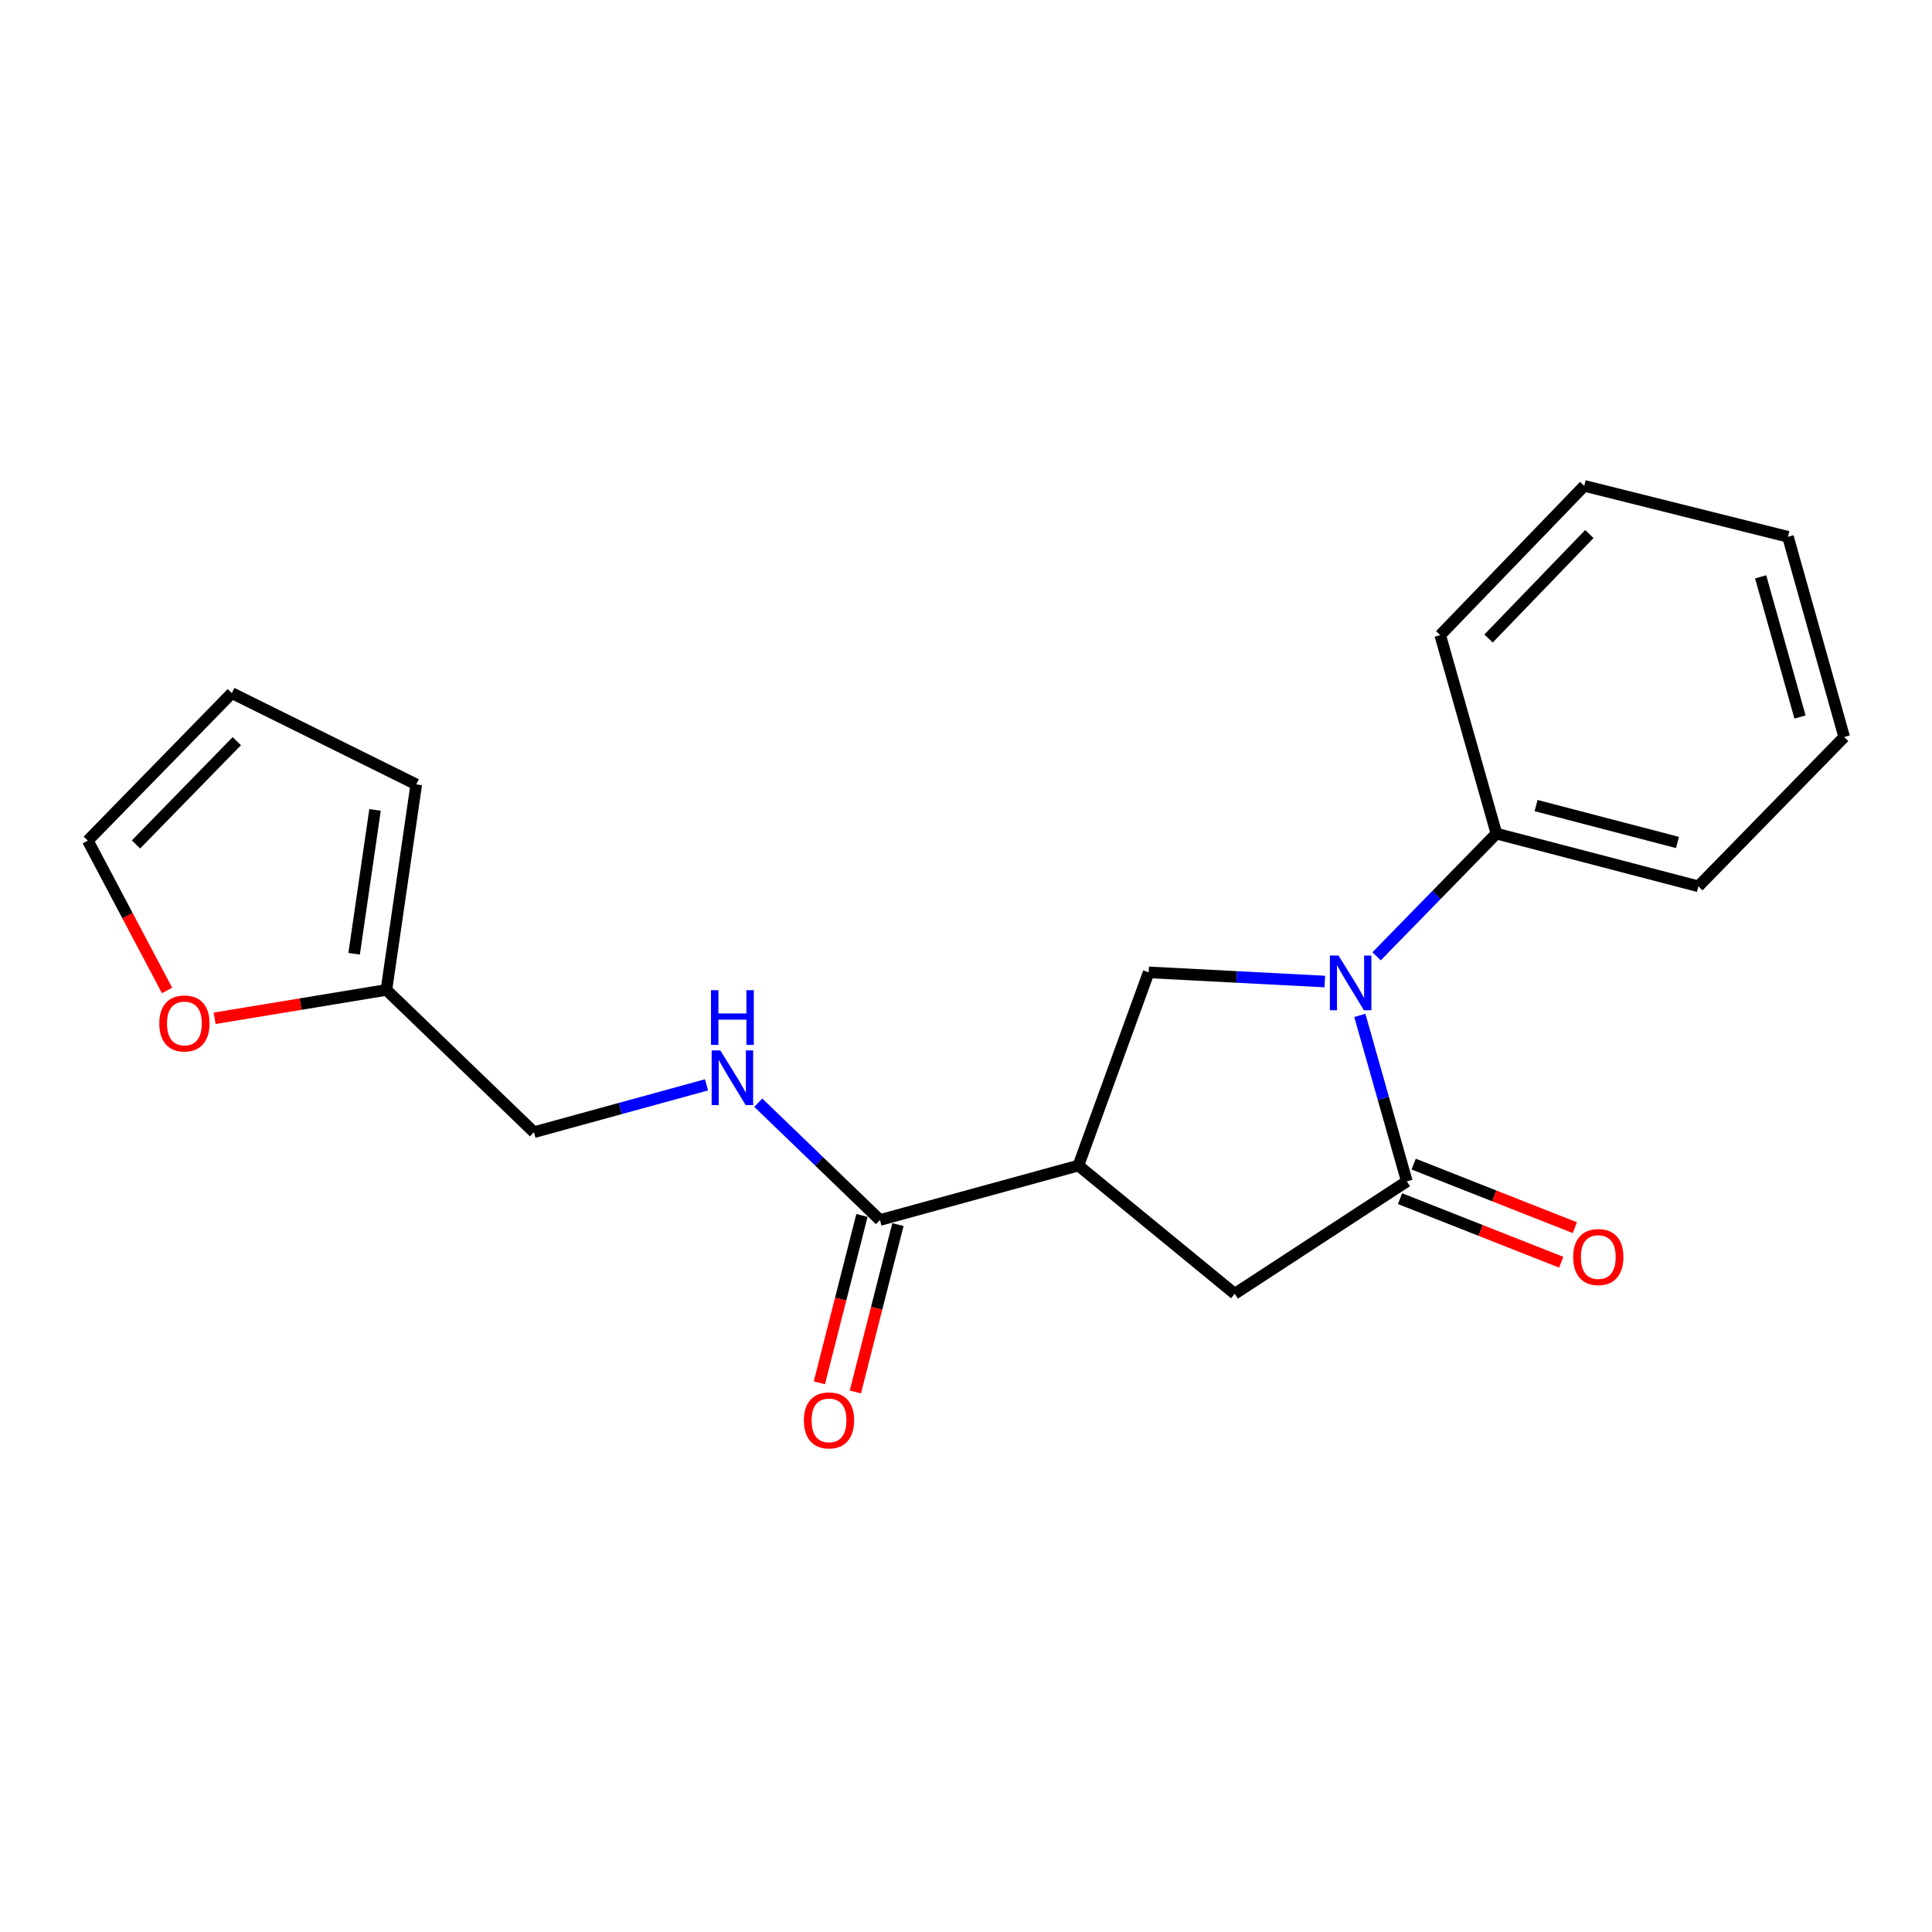 <?xml version='1.0' encoding='iso-8859-1'?>
<svg version='1.1' baseProfile='full'
              xmlns='http://www.w3.org/2000/svg'
                      xmlns:rdkit='http://www.rdkit.org/xml'
                      xmlns:xlink='http://www.w3.org/1999/xlink'
                  xml:space='preserve'
width='1000px' height='1000px' viewBox='0 0 1000 1000'>
<!-- END OF HEADER -->
<rect style='opacity:1.0;fill:#FFFFFF;stroke:none' width='1000' height='1000' x='0' y='0'> </rect>
<path class='bond-0' d='M 455.455,631.474 L 423.97,601.111' style='fill:none;fill-rule:evenodd;stroke:#000000;stroke-width:6px;stroke-linecap:butt;stroke-linejoin:miter;stroke-opacity:1' />
<path class='bond-0' d='M 423.97,601.111 L 392.485,570.749' style='fill:none;fill-rule:evenodd;stroke:#0000FF;stroke-width:6px;stroke-linecap:butt;stroke-linejoin:miter;stroke-opacity:1' />
<path class='bond-1' d='M 446.142,629.105 L 435.123,672.424' style='fill:none;fill-rule:evenodd;stroke:#000000;stroke-width:6px;stroke-linecap:butt;stroke-linejoin:miter;stroke-opacity:1' />
<path class='bond-1' d='M 435.123,672.424 L 424.103,715.744' style='fill:none;fill-rule:evenodd;stroke:#FF0000;stroke-width:6px;stroke-linecap:butt;stroke-linejoin:miter;stroke-opacity:1' />
<path class='bond-1' d='M 464.768,633.843 L 453.748,677.162' style='fill:none;fill-rule:evenodd;stroke:#000000;stroke-width:6px;stroke-linecap:butt;stroke-linejoin:miter;stroke-opacity:1' />
<path class='bond-1' d='M 453.748,677.162 L 442.729,720.482' style='fill:none;fill-rule:evenodd;stroke:#FF0000;stroke-width:6px;stroke-linecap:butt;stroke-linejoin:miter;stroke-opacity:1' />
<path class='bond-2' d='M 455.455,631.474 L 558.18,603.286' style='fill:none;fill-rule:evenodd;stroke:#000000;stroke-width:6px;stroke-linecap:butt;stroke-linejoin:miter;stroke-opacity:1' />
<path class='bond-3' d='M 200.006,512.382 L 276.368,586.022' style='fill:none;fill-rule:evenodd;stroke:#000000;stroke-width:6px;stroke-linecap:butt;stroke-linejoin:miter;stroke-opacity:1' />
<path class='bond-4' d='M 200.006,512.382 L 155.555,519.726' style='fill:none;fill-rule:evenodd;stroke:#000000;stroke-width:6px;stroke-linecap:butt;stroke-linejoin:miter;stroke-opacity:1' />
<path class='bond-4' d='M 155.555,519.726 L 111.105,527.071' style='fill:none;fill-rule:evenodd;stroke:#FF0000;stroke-width:6px;stroke-linecap:butt;stroke-linejoin:miter;stroke-opacity:1' />
<path class='bond-5' d='M 200.006,512.382 L 215.455,406.016' style='fill:none;fill-rule:evenodd;stroke:#000000;stroke-width:6px;stroke-linecap:butt;stroke-linejoin:miter;stroke-opacity:1' />
<path class='bond-5' d='M 183.304,493.664 L 194.119,419.209' style='fill:none;fill-rule:evenodd;stroke:#000000;stroke-width:6px;stroke-linecap:butt;stroke-linejoin:miter;stroke-opacity:1' />
<path class='bond-6' d='M 365.689,561.512 L 321.029,573.767' style='fill:none;fill-rule:evenodd;stroke:#0000FF;stroke-width:6px;stroke-linecap:butt;stroke-linejoin:miter;stroke-opacity:1' />
<path class='bond-6' d='M 321.029,573.767 L 276.368,586.022' style='fill:none;fill-rule:evenodd;stroke:#000000;stroke-width:6px;stroke-linecap:butt;stroke-linejoin:miter;stroke-opacity:1' />
<path class='bond-7' d='M 558.18,603.286 L 639.091,669.655' style='fill:none;fill-rule:evenodd;stroke:#000000;stroke-width:6px;stroke-linecap:butt;stroke-linejoin:miter;stroke-opacity:1' />
<path class='bond-8' d='M 558.18,603.286 L 594.546,503.295' style='fill:none;fill-rule:evenodd;stroke:#000000;stroke-width:6px;stroke-linecap:butt;stroke-linejoin:miter;stroke-opacity:1' />
<path class='bond-9' d='M 639.091,669.655 L 728.18,611.476' style='fill:none;fill-rule:evenodd;stroke:#000000;stroke-width:6px;stroke-linecap:butt;stroke-linejoin:miter;stroke-opacity:1' />
<path class='bond-10' d='M 724.654,620.415 L 766.37,636.87' style='fill:none;fill-rule:evenodd;stroke:#000000;stroke-width:6px;stroke-linecap:butt;stroke-linejoin:miter;stroke-opacity:1' />
<path class='bond-10' d='M 766.37,636.87 L 808.085,653.325' style='fill:none;fill-rule:evenodd;stroke:#FF0000;stroke-width:6px;stroke-linecap:butt;stroke-linejoin:miter;stroke-opacity:1' />
<path class='bond-10' d='M 731.706,602.537 L 773.422,618.992' style='fill:none;fill-rule:evenodd;stroke:#000000;stroke-width:6px;stroke-linecap:butt;stroke-linejoin:miter;stroke-opacity:1' />
<path class='bond-10' d='M 773.422,618.992 L 815.137,635.447' style='fill:none;fill-rule:evenodd;stroke:#FF0000;stroke-width:6px;stroke-linecap:butt;stroke-linejoin:miter;stroke-opacity:1' />
<path class='bond-11' d='M 728.18,611.476 L 716.016,568.523' style='fill:none;fill-rule:evenodd;stroke:#000000;stroke-width:6px;stroke-linecap:butt;stroke-linejoin:miter;stroke-opacity:1' />
<path class='bond-11' d='M 716.016,568.523 L 703.851,525.57' style='fill:none;fill-rule:evenodd;stroke:#0000FF;stroke-width:6px;stroke-linecap:butt;stroke-linejoin:miter;stroke-opacity:1' />
<path class='bond-12' d='M 594.546,503.295 L 640.137,505.67' style='fill:none;fill-rule:evenodd;stroke:#000000;stroke-width:6px;stroke-linecap:butt;stroke-linejoin:miter;stroke-opacity:1' />
<path class='bond-12' d='M 640.137,505.67 L 685.728,508.045' style='fill:none;fill-rule:evenodd;stroke:#0000FF;stroke-width:6px;stroke-linecap:butt;stroke-linejoin:miter;stroke-opacity:1' />
<path class='bond-13' d='M 712.525,494.977 L 743.533,463.224' style='fill:none;fill-rule:evenodd;stroke:#0000FF;stroke-width:6px;stroke-linecap:butt;stroke-linejoin:miter;stroke-opacity:1' />
<path class='bond-13' d='M 743.533,463.224 L 774.54,431.471' style='fill:none;fill-rule:evenodd;stroke:#000000;stroke-width:6px;stroke-linecap:butt;stroke-linejoin:miter;stroke-opacity:1' />
<path class='bond-14' d='M 774.54,431.471 L 879.09,458.75' style='fill:none;fill-rule:evenodd;stroke:#000000;stroke-width:6px;stroke-linecap:butt;stroke-linejoin:miter;stroke-opacity:1' />
<path class='bond-14' d='M 795.075,416.966 L 868.26,436.062' style='fill:none;fill-rule:evenodd;stroke:#000000;stroke-width:6px;stroke-linecap:butt;stroke-linejoin:miter;stroke-opacity:1' />
<path class='bond-15' d='M 774.54,431.471 L 745.456,328.746' style='fill:none;fill-rule:evenodd;stroke:#000000;stroke-width:6px;stroke-linecap:butt;stroke-linejoin:miter;stroke-opacity:1' />
<path class='bond-16' d='M 879.09,458.75 L 954.545,381.47' style='fill:none;fill-rule:evenodd;stroke:#000000;stroke-width:6px;stroke-linecap:butt;stroke-linejoin:miter;stroke-opacity:1' />
<path class='bond-17' d='M 954.545,381.47 L 925.45,277.838' style='fill:none;fill-rule:evenodd;stroke:#000000;stroke-width:6px;stroke-linecap:butt;stroke-linejoin:miter;stroke-opacity:1' />
<path class='bond-17' d='M 931.678,371.12 L 911.311,298.577' style='fill:none;fill-rule:evenodd;stroke:#000000;stroke-width:6px;stroke-linecap:butt;stroke-linejoin:miter;stroke-opacity:1' />
<path class='bond-18' d='M 925.45,277.838 L 820.003,251.476' style='fill:none;fill-rule:evenodd;stroke:#000000;stroke-width:6px;stroke-linecap:butt;stroke-linejoin:miter;stroke-opacity:1' />
<path class='bond-19' d='M 820.003,251.476 L 745.456,328.746' style='fill:none;fill-rule:evenodd;stroke:#000000;stroke-width:6px;stroke-linecap:butt;stroke-linejoin:miter;stroke-opacity:1' />
<path class='bond-19' d='M 822.652,276.41 L 770.469,330.499' style='fill:none;fill-rule:evenodd;stroke:#000000;stroke-width:6px;stroke-linecap:butt;stroke-linejoin:miter;stroke-opacity:1' />
<path class='bond-20' d='M 86.468,512.663 L 65.961,473.887' style='fill:none;fill-rule:evenodd;stroke:#FF0000;stroke-width:6px;stroke-linecap:butt;stroke-linejoin:miter;stroke-opacity:1' />
<path class='bond-20' d='M 65.961,473.887 L 45.455,435.111' style='fill:none;fill-rule:evenodd;stroke:#000000;stroke-width:6px;stroke-linecap:butt;stroke-linejoin:miter;stroke-opacity:1' />
<path class='bond-21' d='M 45.455,435.111 L 120.002,358.749' style='fill:none;fill-rule:evenodd;stroke:#000000;stroke-width:6px;stroke-linecap:butt;stroke-linejoin:miter;stroke-opacity:1' />
<path class='bond-21' d='M 70.389,437.082 L 122.572,383.628' style='fill:none;fill-rule:evenodd;stroke:#000000;stroke-width:6px;stroke-linecap:butt;stroke-linejoin:miter;stroke-opacity:1' />
<path class='bond-22' d='M 120.002,358.749 L 215.455,406.016' style='fill:none;fill-rule:evenodd;stroke:#000000;stroke-width:6px;stroke-linecap:butt;stroke-linejoin:miter;stroke-opacity:1' />
<path  class='atom-2' d='M 372.833 543.674
L 382.113 558.674
Q 383.033 560.154, 384.513 562.834
Q 385.993 565.514, 386.073 565.674
L 386.073 543.674
L 389.833 543.674
L 389.833 571.994
L 385.953 571.994
L 375.993 555.594
Q 374.833 553.674, 373.593 551.474
Q 372.393 549.274, 372.033 548.594
L 372.033 571.994
L 368.353 571.994
L 368.353 543.674
L 372.833 543.674
' fill='#0000FF'/>
<path  class='atom-2' d='M 368.013 512.522
L 371.853 512.522
L 371.853 524.562
L 386.333 524.562
L 386.333 512.522
L 390.173 512.522
L 390.173 540.842
L 386.333 540.842
L 386.333 527.762
L 371.853 527.762
L 371.853 540.842
L 368.013 540.842
L 368.013 512.522
' fill='#0000FF'/>
<path  class='atom-3' d='M 416.093 735.186
Q 416.093 728.386, 419.453 724.586
Q 422.813 720.786, 429.093 720.786
Q 435.373 720.786, 438.733 724.586
Q 442.093 728.386, 442.093 735.186
Q 442.093 742.066, 438.693 745.986
Q 435.293 749.866, 429.093 749.866
Q 422.853 749.866, 419.453 745.986
Q 416.093 742.106, 416.093 735.186
M 429.093 746.666
Q 433.413 746.666, 435.733 743.786
Q 438.093 740.866, 438.093 735.186
Q 438.093 729.626, 435.733 726.826
Q 433.413 723.986, 429.093 723.986
Q 424.773 723.986, 422.413 726.786
Q 420.093 729.586, 420.093 735.186
Q 420.093 740.906, 422.413 743.786
Q 424.773 746.666, 429.093 746.666
' fill='#FF0000'/>
<path  class='atom-8' d='M 814.274 650.645
Q 814.274 643.845, 817.634 640.045
Q 820.994 636.245, 827.274 636.245
Q 833.554 636.245, 836.914 640.045
Q 840.274 643.845, 840.274 650.645
Q 840.274 657.525, 836.874 661.445
Q 833.474 665.325, 827.274 665.325
Q 821.034 665.325, 817.634 661.445
Q 814.274 657.565, 814.274 650.645
M 827.274 662.125
Q 831.594 662.125, 833.914 659.245
Q 836.274 656.325, 836.274 650.645
Q 836.274 645.085, 833.914 642.285
Q 831.594 639.445, 827.274 639.445
Q 822.954 639.445, 820.594 642.245
Q 818.274 645.045, 818.274 650.645
Q 818.274 656.365, 820.594 659.245
Q 822.954 662.125, 827.274 662.125
' fill='#FF0000'/>
<path  class='atom-10' d='M 692.825 494.581
L 702.105 509.581
Q 703.025 511.061, 704.505 513.741
Q 705.985 516.421, 706.065 516.581
L 706.065 494.581
L 709.825 494.581
L 709.825 522.901
L 705.945 522.901
L 695.985 506.501
Q 694.825 504.581, 693.585 502.381
Q 692.385 500.181, 692.025 499.501
L 692.025 522.901
L 688.345 522.901
L 688.345 494.581
L 692.825 494.581
' fill='#0000FF'/>
<path  class='atom-17' d='M 82.455 529.737
Q 82.455 522.937, 85.815 519.137
Q 89.175 515.337, 95.455 515.337
Q 101.735 515.337, 105.095 519.137
Q 108.455 522.937, 108.455 529.737
Q 108.455 536.617, 105.055 540.537
Q 101.655 544.417, 95.455 544.417
Q 89.215 544.417, 85.815 540.537
Q 82.455 536.657, 82.455 529.737
M 95.455 541.217
Q 99.775 541.217, 102.095 538.337
Q 104.455 535.417, 104.455 529.737
Q 104.455 524.177, 102.095 521.377
Q 99.775 518.537, 95.455 518.537
Q 91.135 518.537, 88.775 521.337
Q 86.455 524.137, 86.455 529.737
Q 86.455 535.457, 88.775 538.337
Q 91.135 541.217, 95.455 541.217
' fill='#FF0000'/>
</svg>
